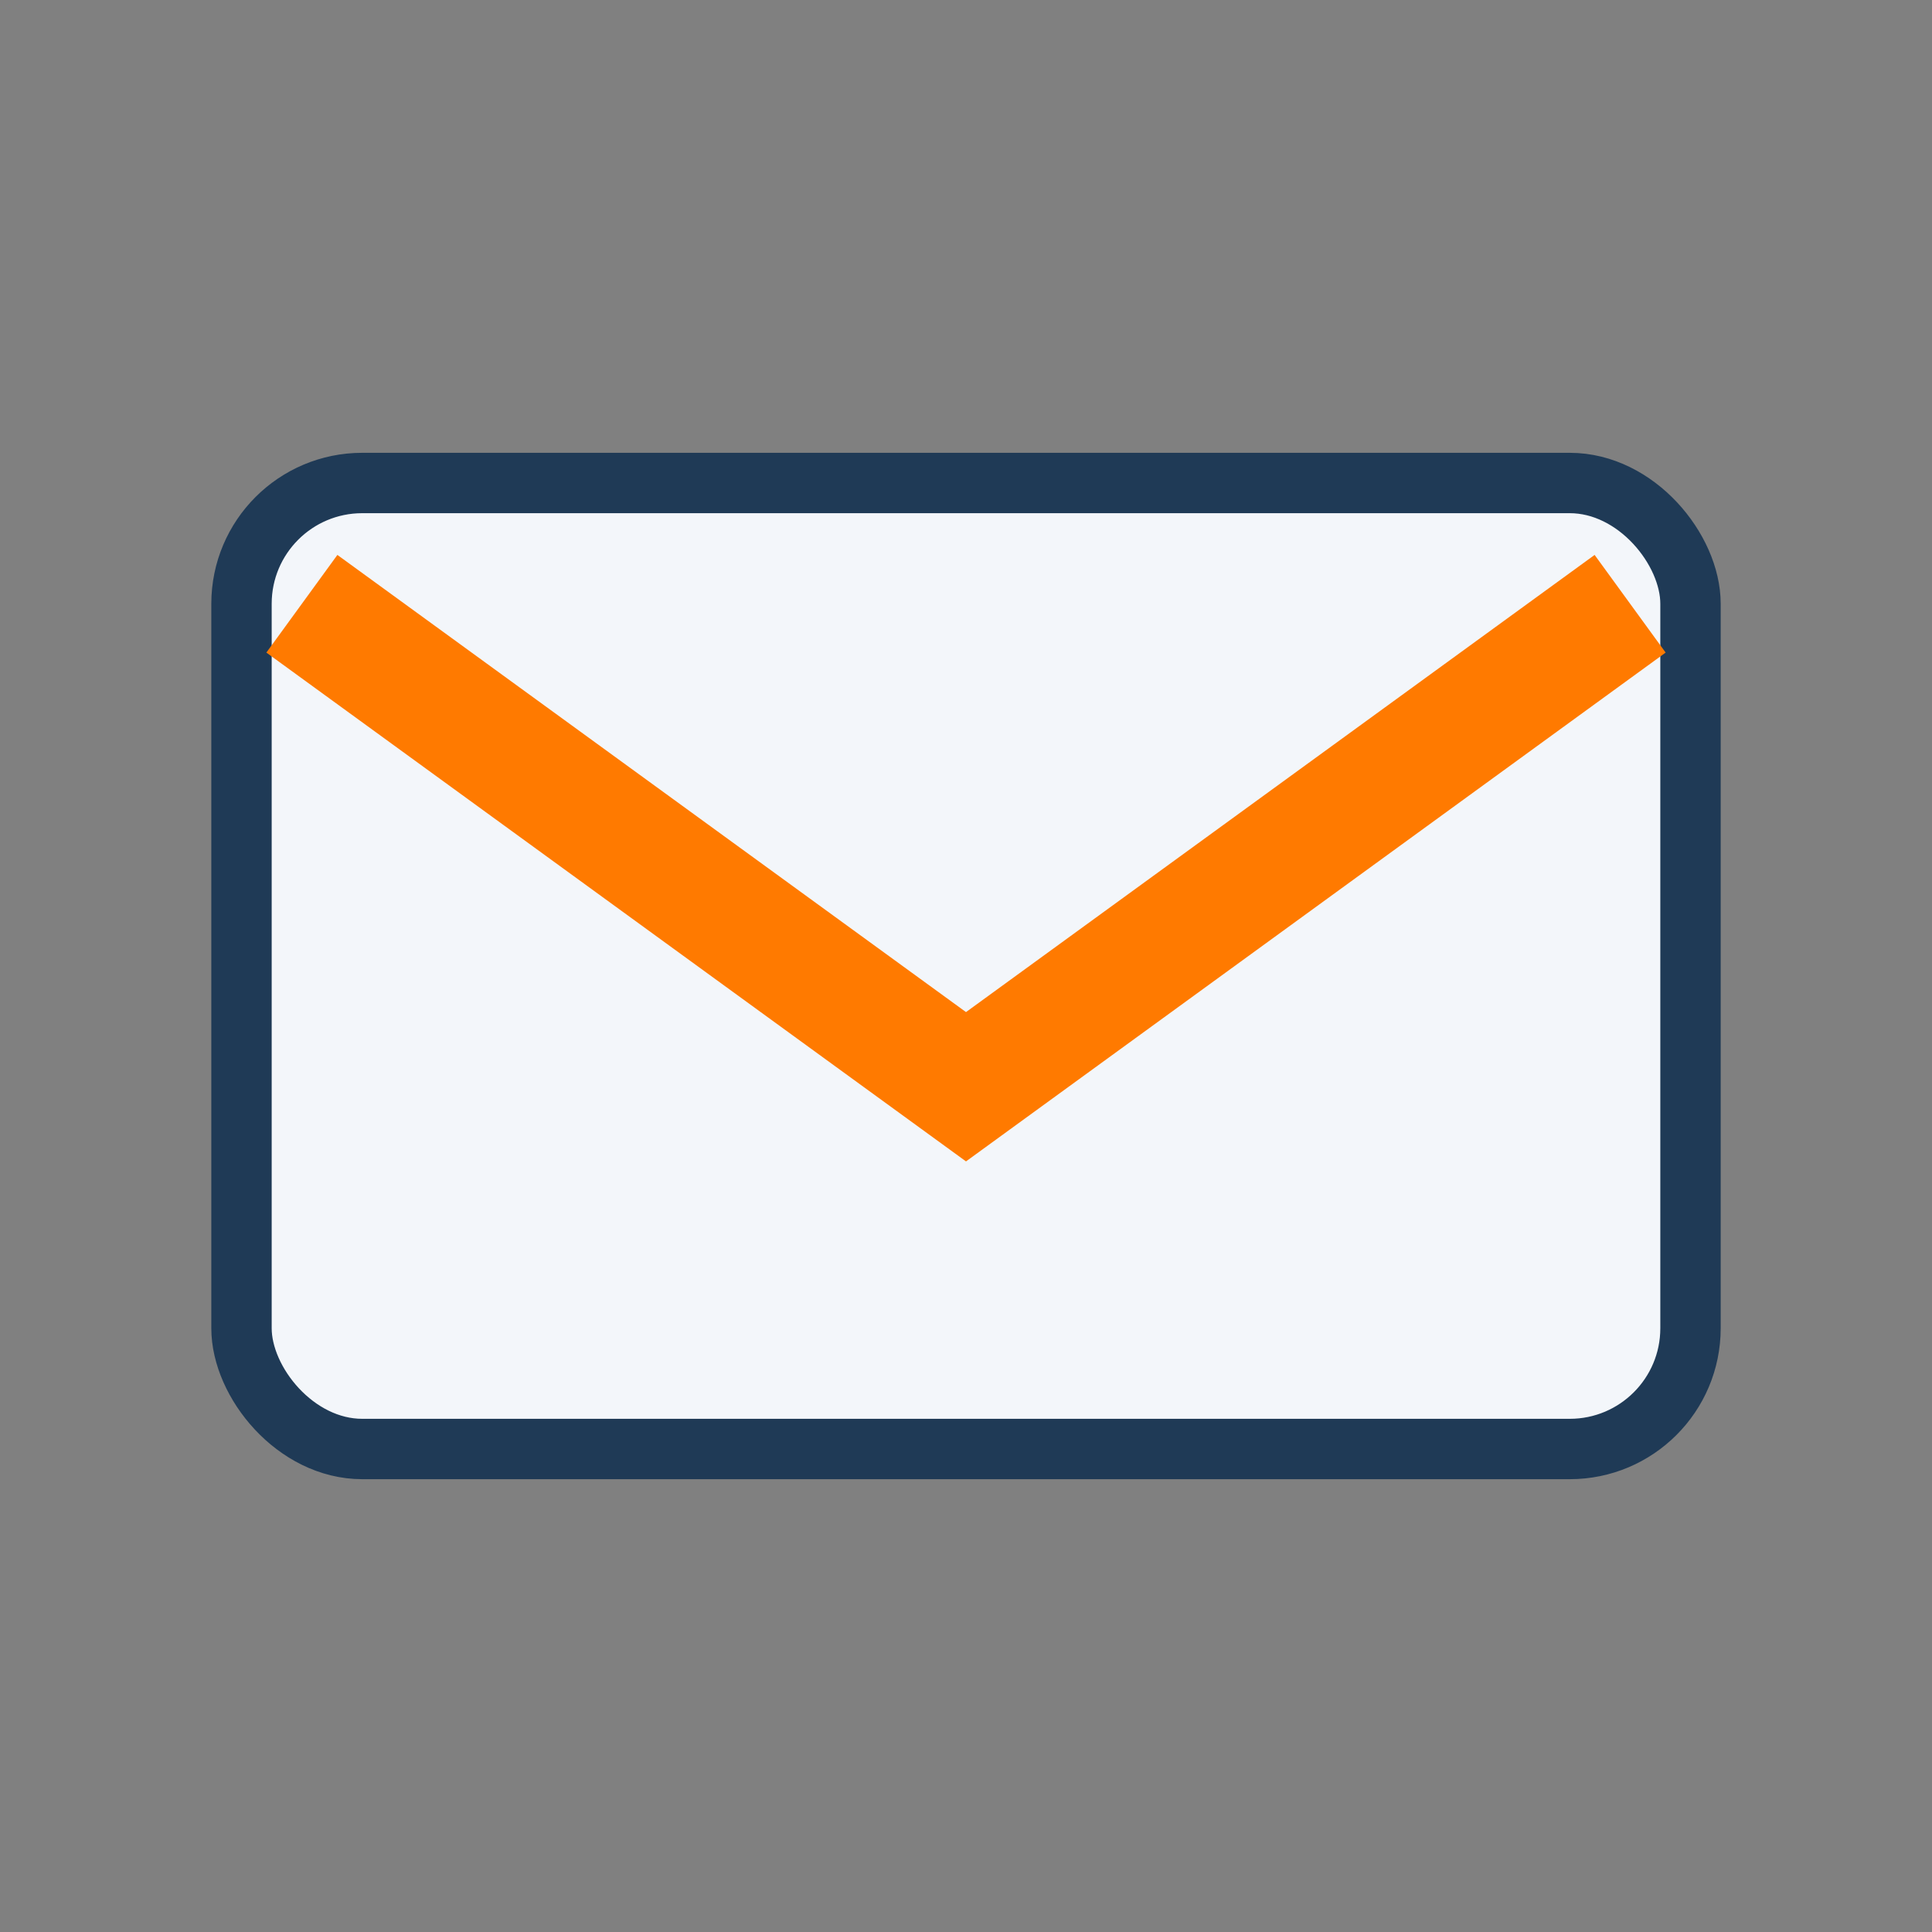 <?xml version="1.0" encoding="UTF-8"?>
<svg xmlns="http://www.w3.org/2000/svg" width="32" height="32" viewBox="0 0 32 32"><rect x="0" y="0" width="32" height="32" fill="#808080" stroke="none"/><rect x="4" y="8" width="24" height="16" rx="2" fill="#F3F6FA" stroke="#1F3A56"/><path d="M5 10l11 8 11-8" fill="none" stroke="#FF7A00" stroke-width="2"/></svg>